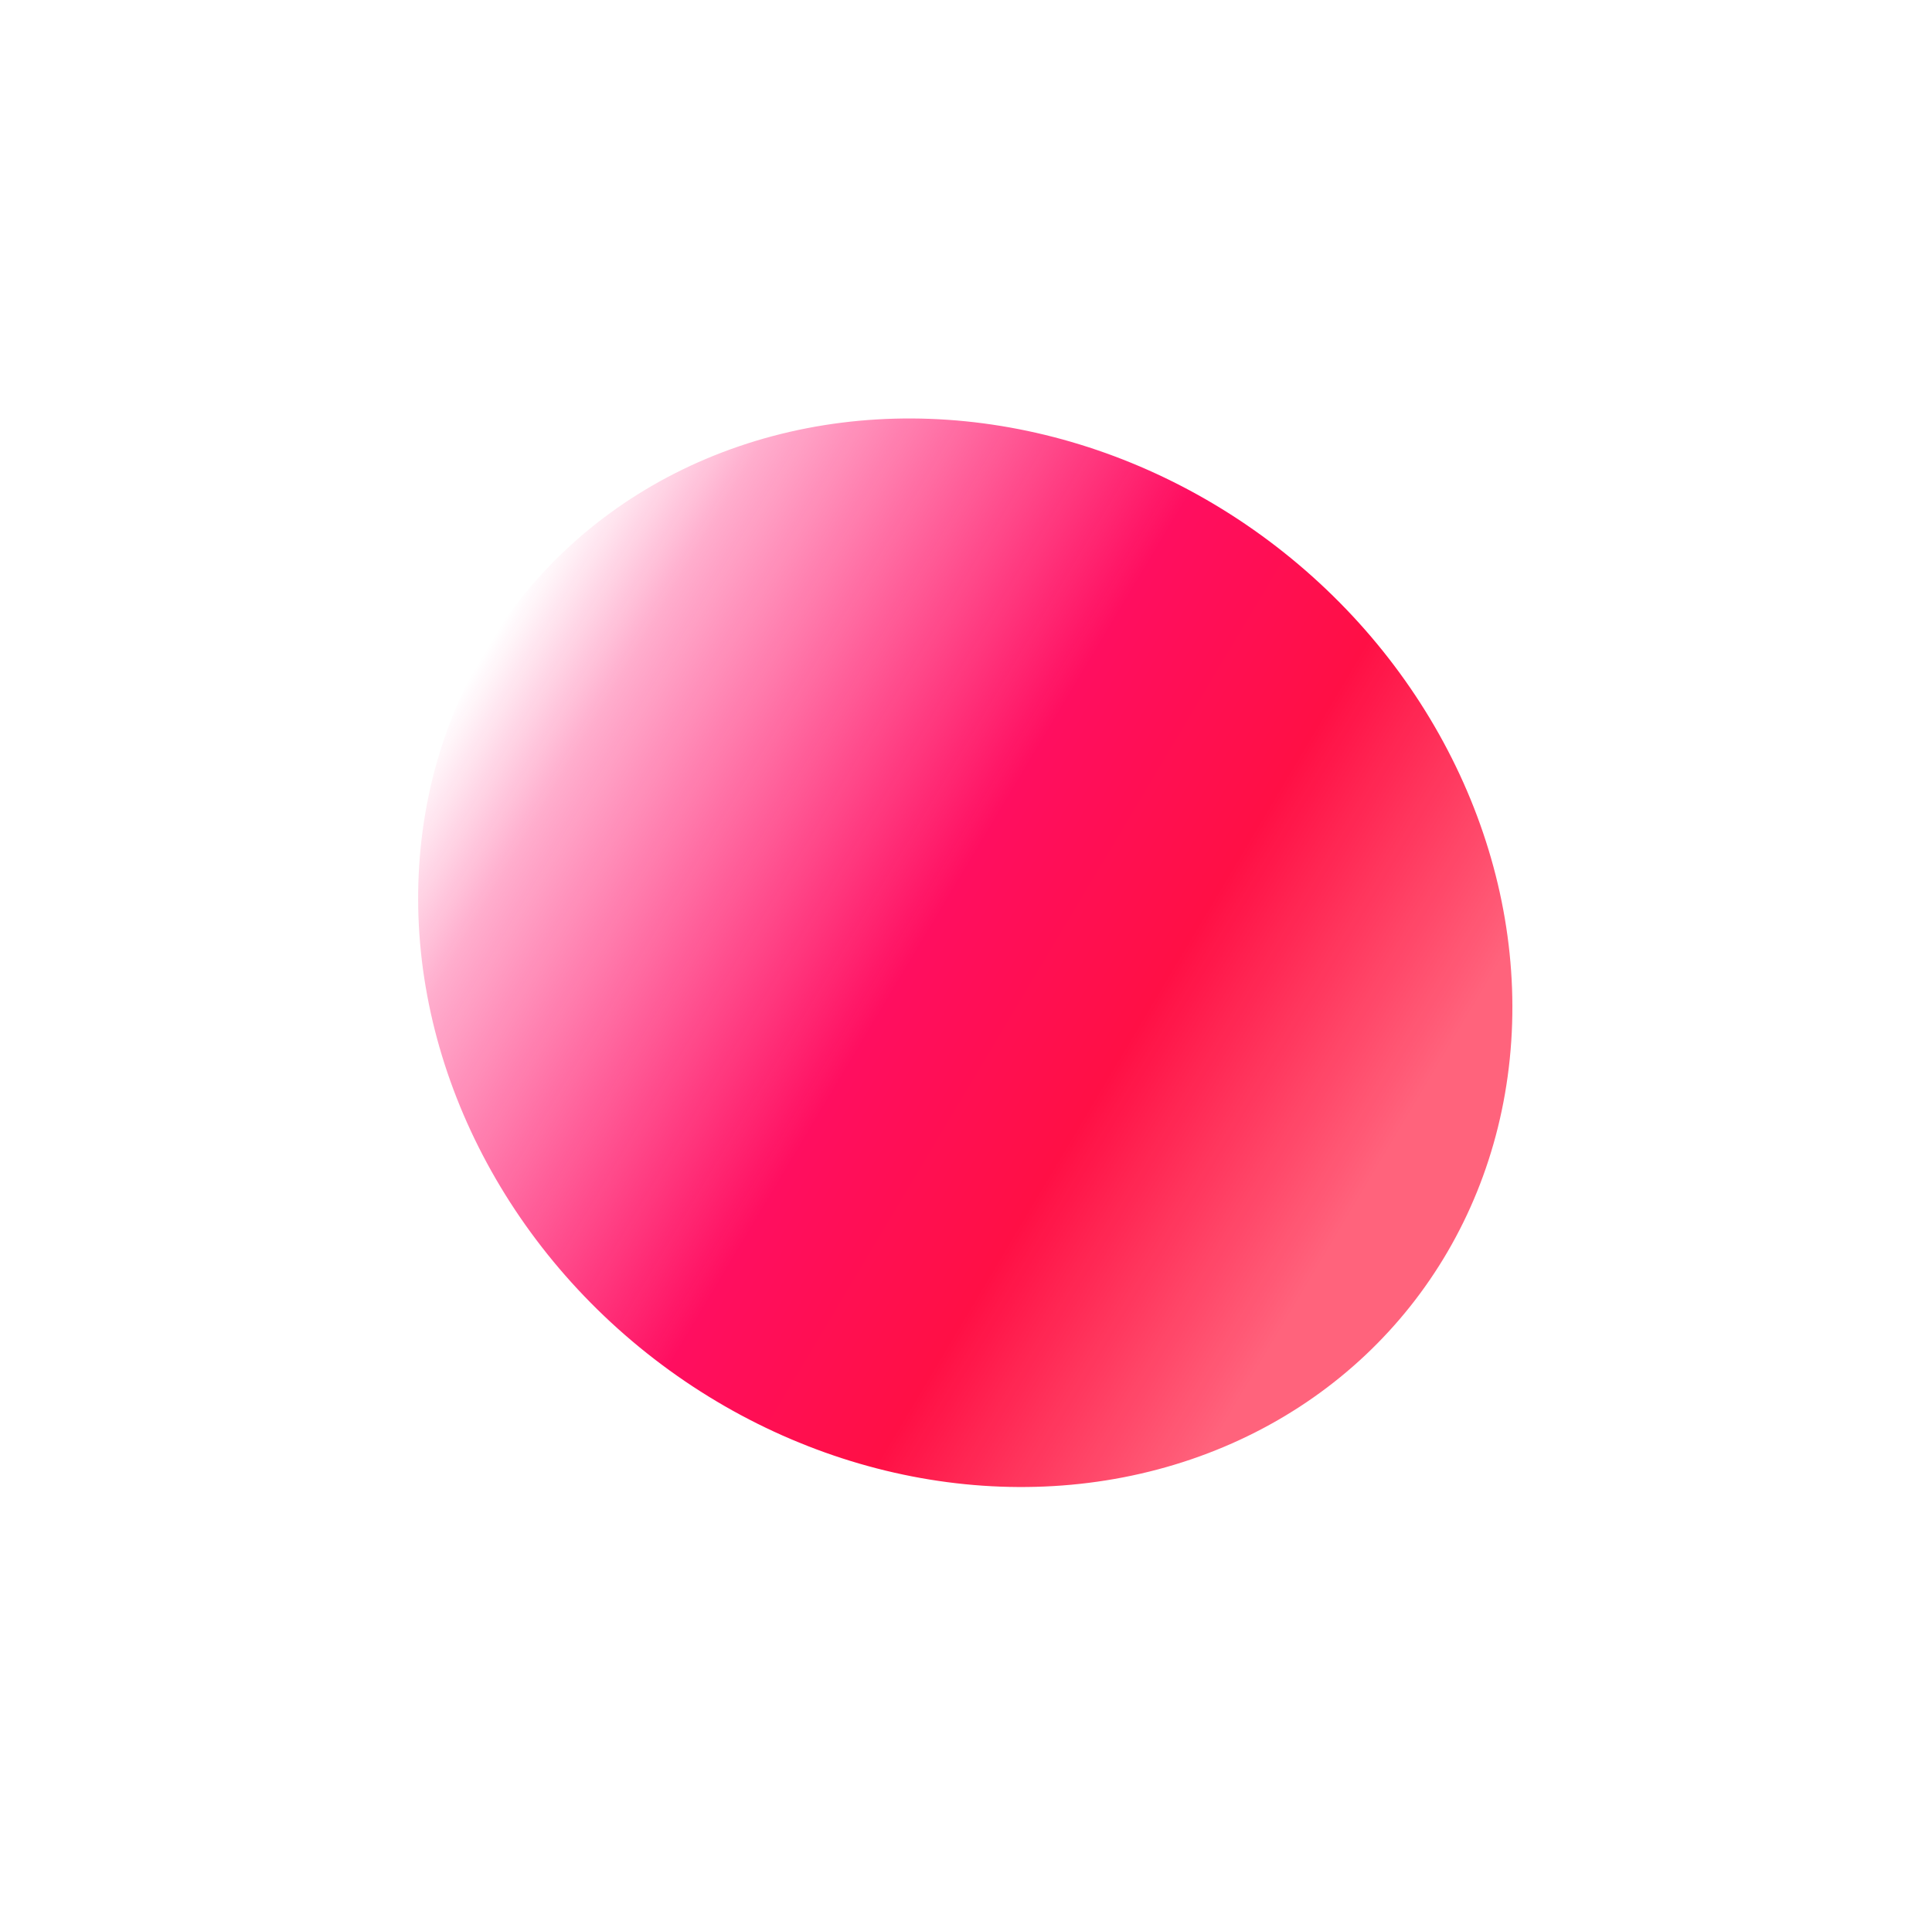 <svg width="708" height="699" viewBox="0 0 708 699" fill="none" xmlns="http://www.w3.org/2000/svg">
<g filter="url(#filter0_f_601_27623)">
<ellipse cx="353.73" cy="349.194" rx="187.5" ry="208.292" transform="rotate(-51.512 353.73 349.194)" fill="url(#paint0_linear_601_27623)"/>
</g>
<defs>
<filter id="filter0_f_601_27623" x="0.219" y="0.376" width="707.021" height="697.636" filterUnits="userSpaceOnUse" color-interpolation-filters="sRGB">
<feFlood flood-opacity="0" result="BackgroundImageFix"/>
<feBlend mode="normal" in="SourceGraphic" in2="BackgroundImageFix" result="shape"/>
<feGaussianBlur stdDeviation="76.5" result="effect1_foregroundBlur_601_27623"/>
</filter>
<linearGradient id="paint0_linear_601_27623" x1="305.498" y1="146.137" x2="355.988" y2="520.974" gradientUnits="userSpaceOnUse">
<stop stop-color="#FF0E6F" stop-opacity="0"/>
<stop offset="0.126" stop-color="#FF0E6C" stop-opacity="0.34"/>
<stop offset="0.508" stop-color="#FF0E60"/>
<stop offset="0.729" stop-color="#FF0F45"/>
<stop offset="1" stop-color="#FF0F36" stop-opacity="0.65"/>
</linearGradient>
</defs>
</svg>

